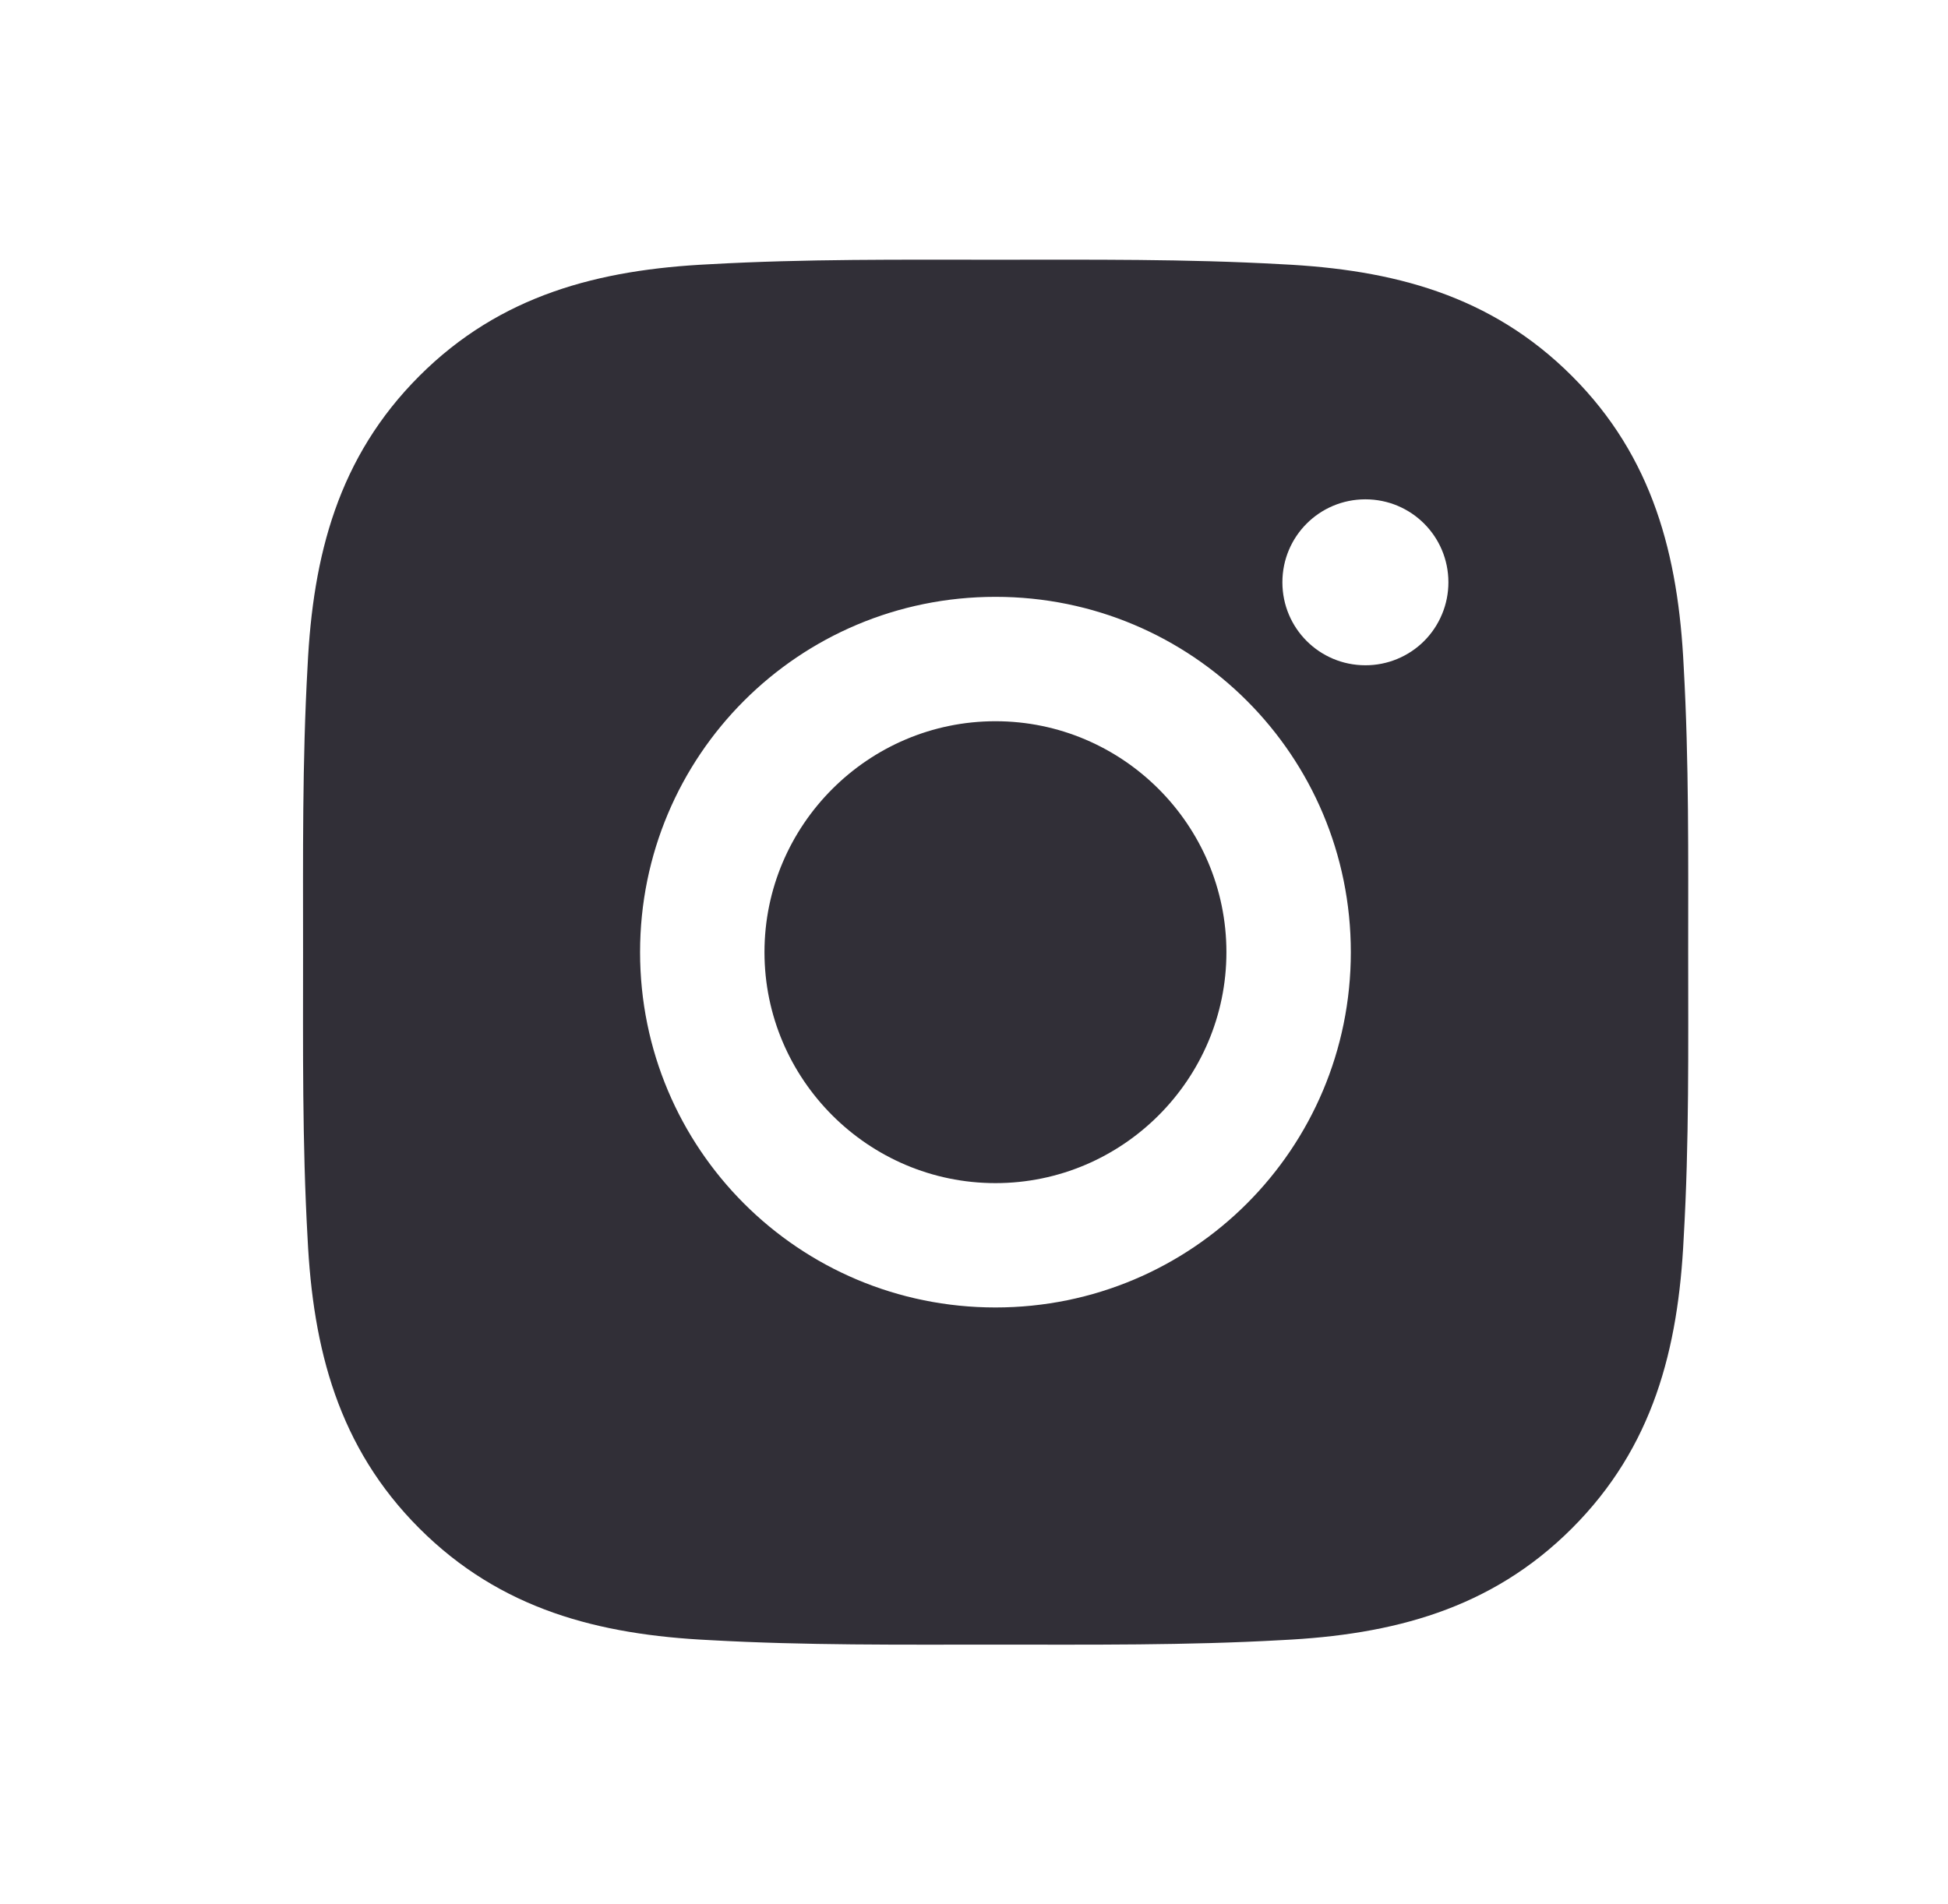 <svg width="45" height="44" viewBox="0 0 45 44" fill="none"
  xmlns="http://www.w3.org/2000/svg">
  <path d="M22.996 16.664C20.058 16.664 17.66 19.062 17.66 22C17.66 24.938 20.058 27.336 22.996 27.336C25.934 27.336 28.331 24.938 28.331 22C28.331 19.062 25.934 16.664 22.996 16.664ZM38.998 22C38.998 19.791 39.018 17.601 38.894 15.396C38.77 12.834 38.186 10.56 36.312 8.687C34.435 6.81 32.166 6.229 29.604 6.105C27.395 5.981 25.205 6.001 23 6.001C20.79 6.001 18.601 5.981 16.395 6.105C13.834 6.229 11.56 6.814 9.687 8.687C7.81 10.564 7.229 12.834 7.105 15.396C6.981 17.605 7.001 19.794 7.001 22C7.001 24.206 6.981 26.399 7.105 28.605C7.229 31.166 7.814 33.44 9.687 35.313C11.564 37.19 13.834 37.771 16.395 37.895C18.605 38.019 20.794 37.999 23 37.999C25.209 37.999 27.399 38.019 29.604 37.895C32.166 37.771 34.439 37.186 36.312 35.313C38.19 33.436 38.77 31.166 38.894 28.605C39.022 26.399 38.998 24.209 38.998 22ZM22.996 30.209C18.453 30.209 14.786 26.543 14.786 22C14.786 17.457 18.453 13.79 22.996 13.79C27.539 13.79 31.205 17.457 31.205 22C31.205 26.543 27.539 30.209 22.996 30.209ZM31.541 15.371C30.481 15.371 29.624 14.515 29.624 13.454C29.624 12.393 30.481 11.537 31.541 11.537C32.602 11.537 33.459 12.393 33.459 13.454C33.459 13.706 33.41 13.956 33.313 14.188C33.217 14.421 33.076 14.633 32.898 14.811C32.72 14.989 32.508 15.13 32.275 15.226C32.043 15.322 31.793 15.372 31.541 15.371Z" fill="#312F37"/>
</svg>
